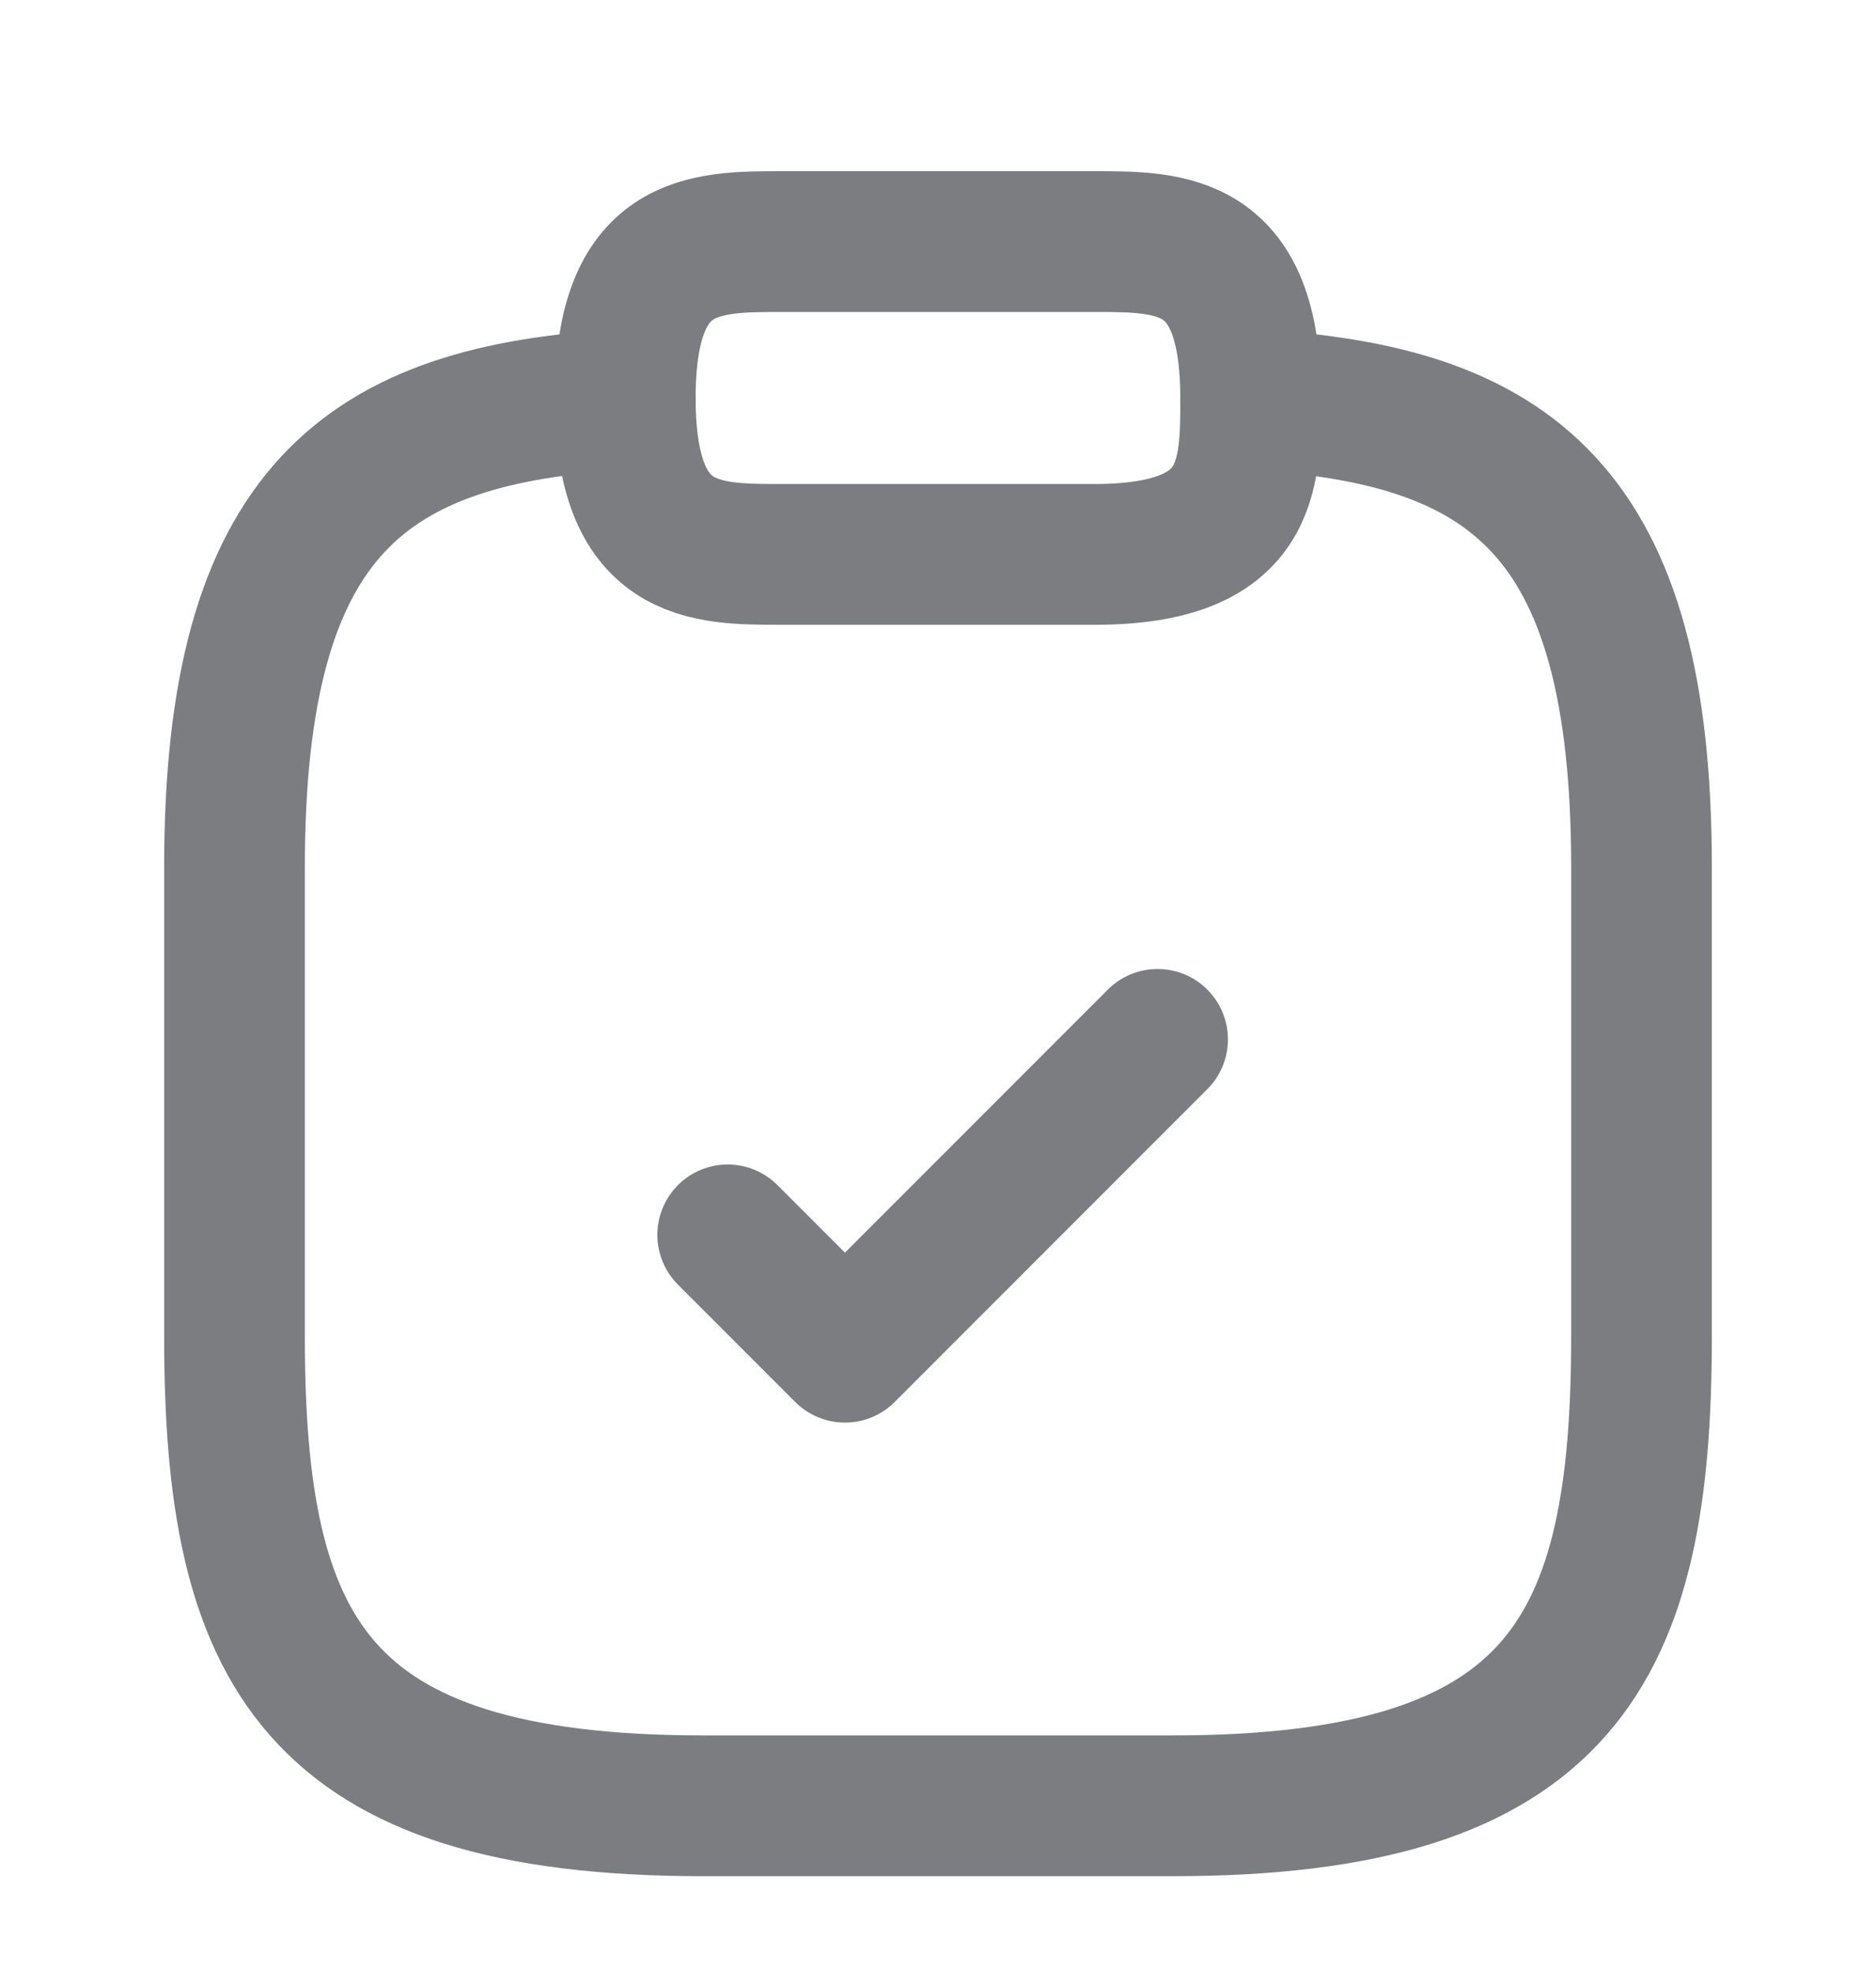 <svg class="ico-21 ico-16-tablet" width="20" height="21" viewBox="0 0 20 21" fill="none" xmlns="http://www.w3.org/2000/svg">
                                            <path d="M7.758 13.157L9.008 14.407L12.341 11.074" stroke="#7B7D80" stroke-width="1.5" stroke-linecap="round" stroke-linejoin="round"></path>
                                            <path d="M8.333 5.907H11.666C13.333 5.907 13.333 5.074 13.333 4.24C13.333 2.574 12.499 2.574 11.666 2.574H8.333C7.499 2.574 6.666 2.574 6.666 4.24C6.666 5.907 7.499 5.907 8.333 5.907Z" stroke="#7B7D80" stroke-width="1.5" stroke-miterlimit="10" stroke-linecap="round" stroke-linejoin="round"></path>
                                            <path d="M13.333 4.257C16.108 4.407 17.5 5.432 17.5 9.24V14.24C17.5 17.574 16.667 19.24 12.5 19.24H7.5C3.333 19.24 2.5 17.574 2.5 14.24V9.24C2.5 5.44 3.892 4.407 6.667 4.257" stroke="#7B7D80" stroke-width="1.5" stroke-miterlimit="10" stroke-linecap="round" stroke-linejoin="round"></path>
                                        </svg>